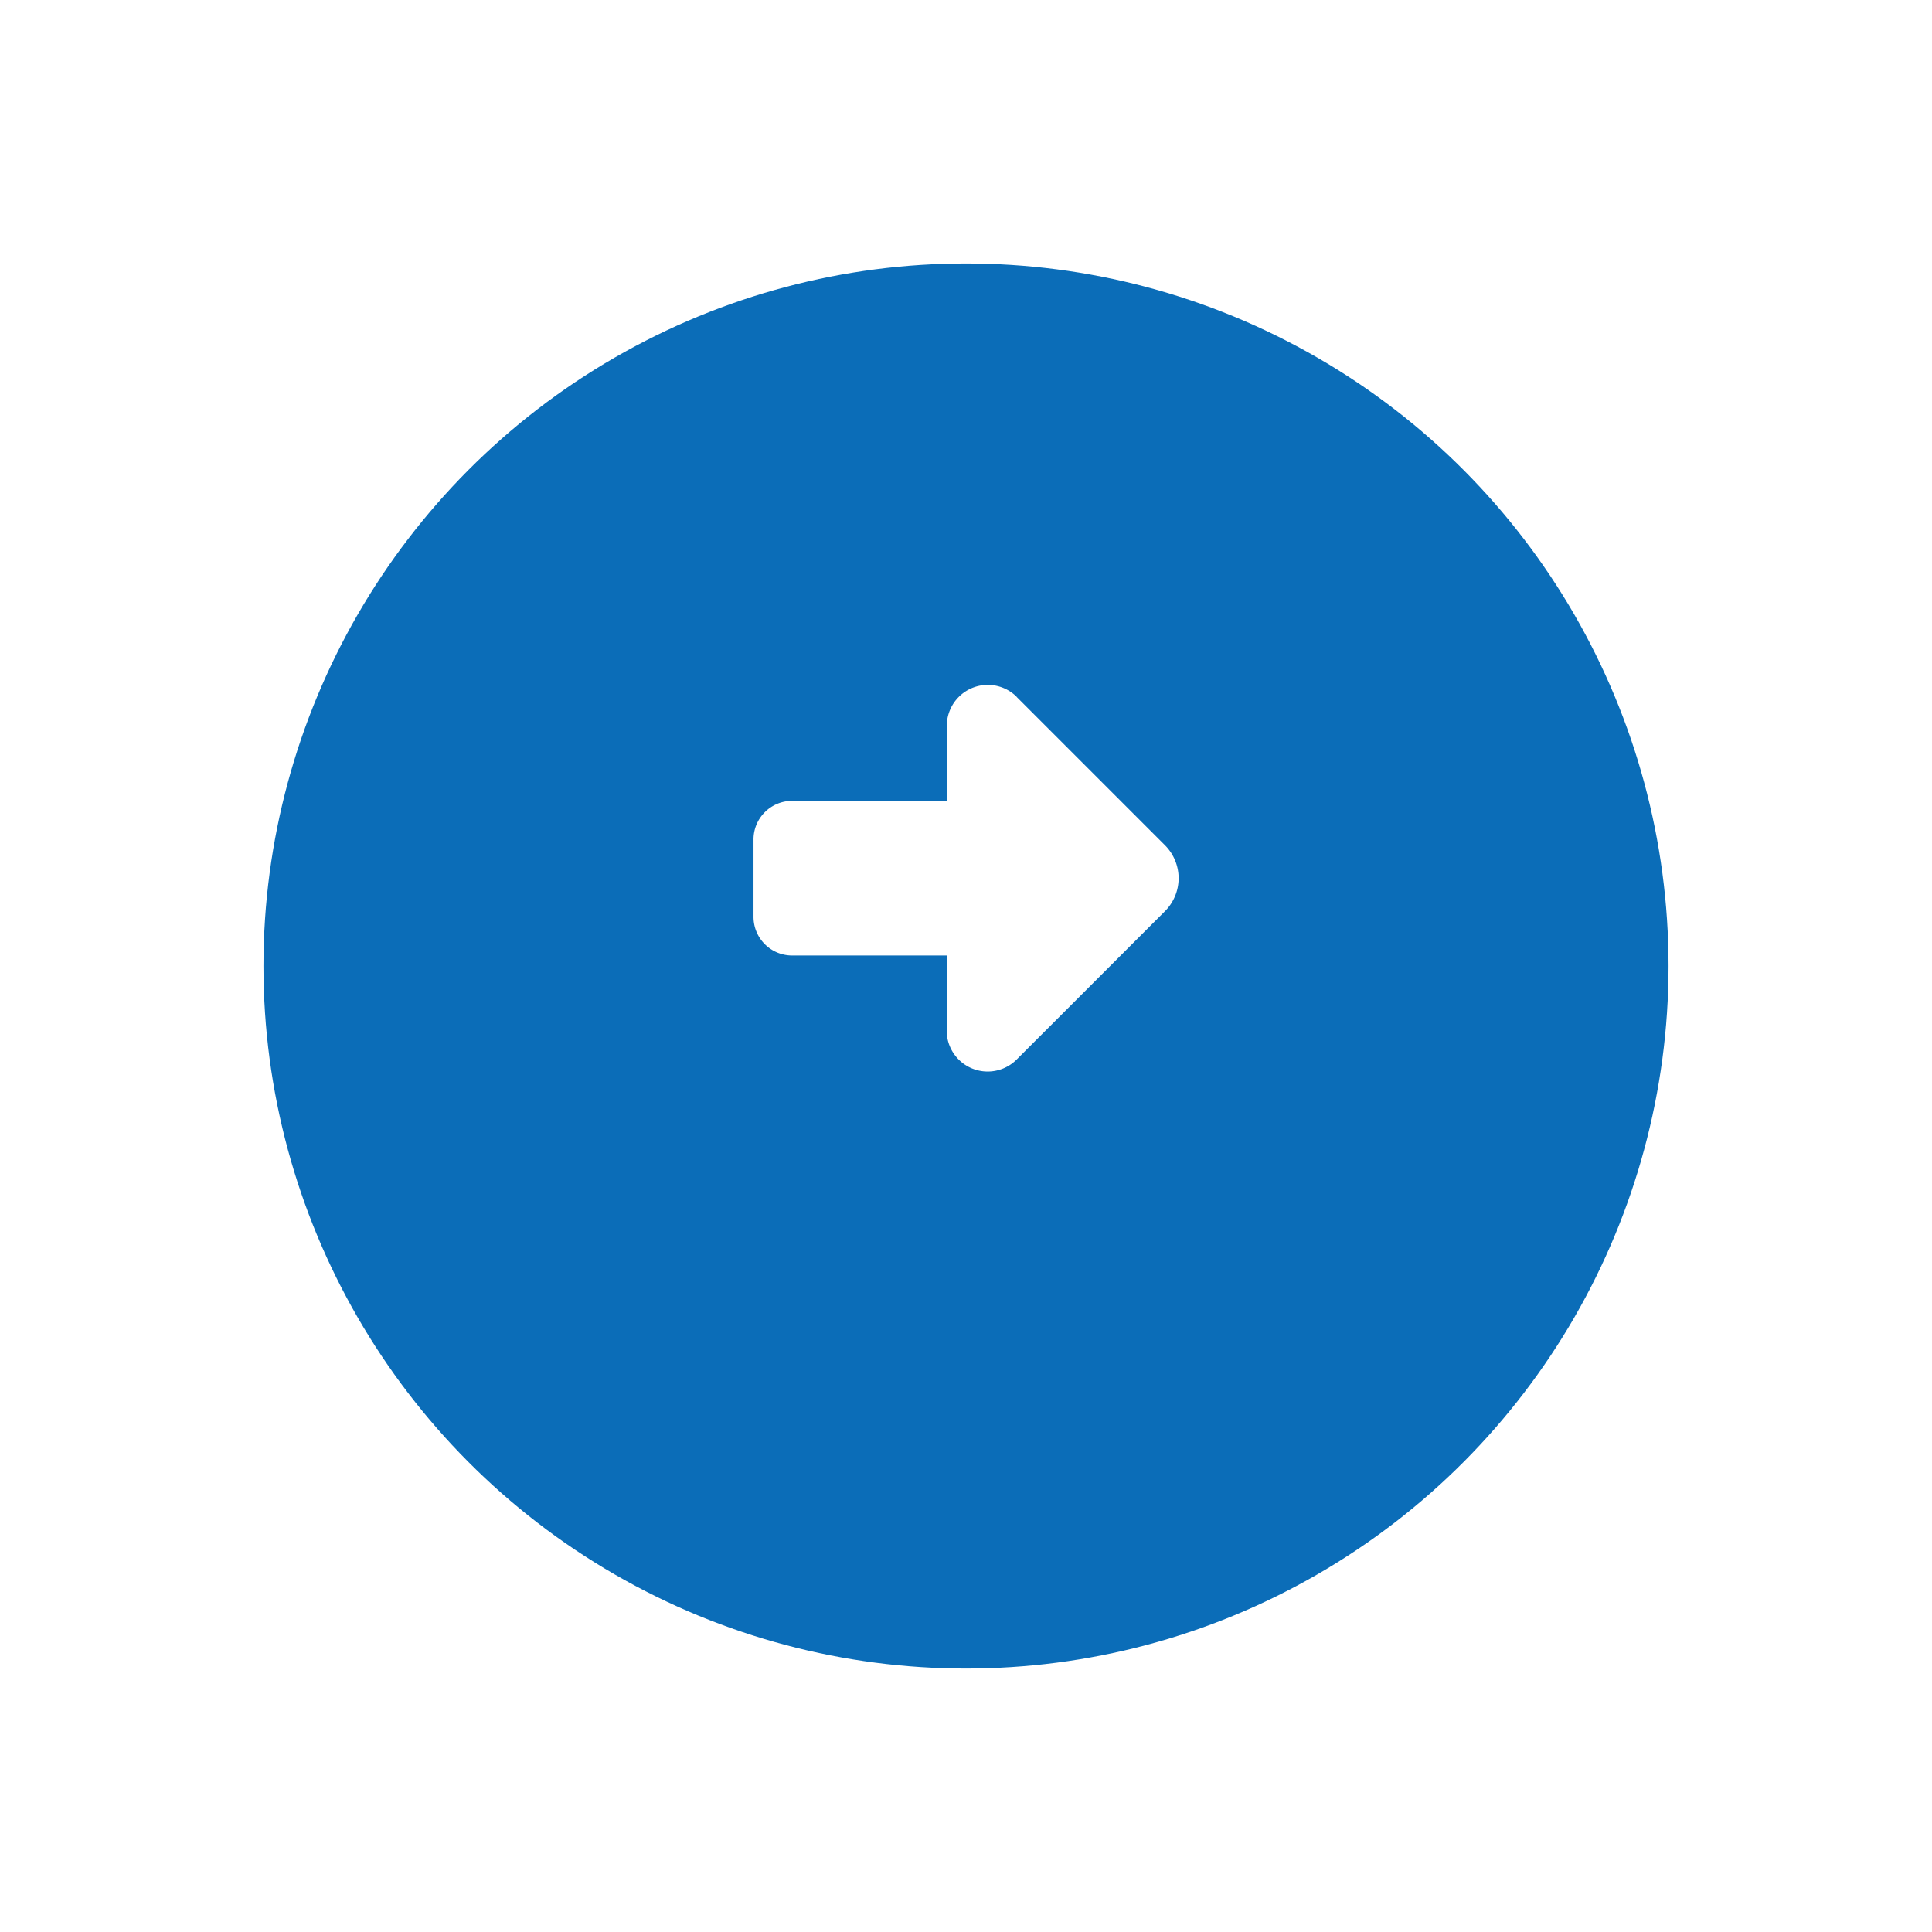 <svg xmlns="http://www.w3.org/2000/svg" xmlns:xlink="http://www.w3.org/1999/xlink" width="66" height="66" viewBox="0 0 66 66">
  <defs>
    <filter id="楕円形_589" x="0" y="0" width="66" height="66" filterUnits="userSpaceOnUse">
      <feOffset dy="3" input="SourceAlpha"/>
      <feGaussianBlur stdDeviation="3" result="blur"/>
      <feFlood flood-opacity="0.161"/>
      <feComposite operator="in" in2="blur"/>
      <feComposite in="SourceGraphic"/>
    </filter>
  </defs>
  <g id="arrow-page-blue-next" transform="translate(-1143 -2407)">
    <g transform="matrix(1, 0, 0, 1, 1143, 2407)" filter="url(#楕円形_589)">
      <circle id="楕円形_589-2" data-name="楕円形 589" cx="24" cy="24" r="24" transform="translate(9 6)" fill="#0b6db8"/>
    </g>
    <path id="right-from-bracket-solid_1_" data-name="right-from-bracket-solid (1)" d="M22.467,37.8l5.068,5.068a1.594,1.594,0,0,1,0,2.253l-5.068,5.068a1.4,1.4,0,0,1-2.389-.99V46.634H14.8a1.319,1.319,0,0,1-1.321-1.321V42.672A1.319,1.319,0,0,1,14.8,41.352h5.282V38.789a1.4,1.4,0,0,1,2.389-.99Z" transform="translate(1155.262 2393.007)" fill="#fff"/>
  </g>
</svg>
